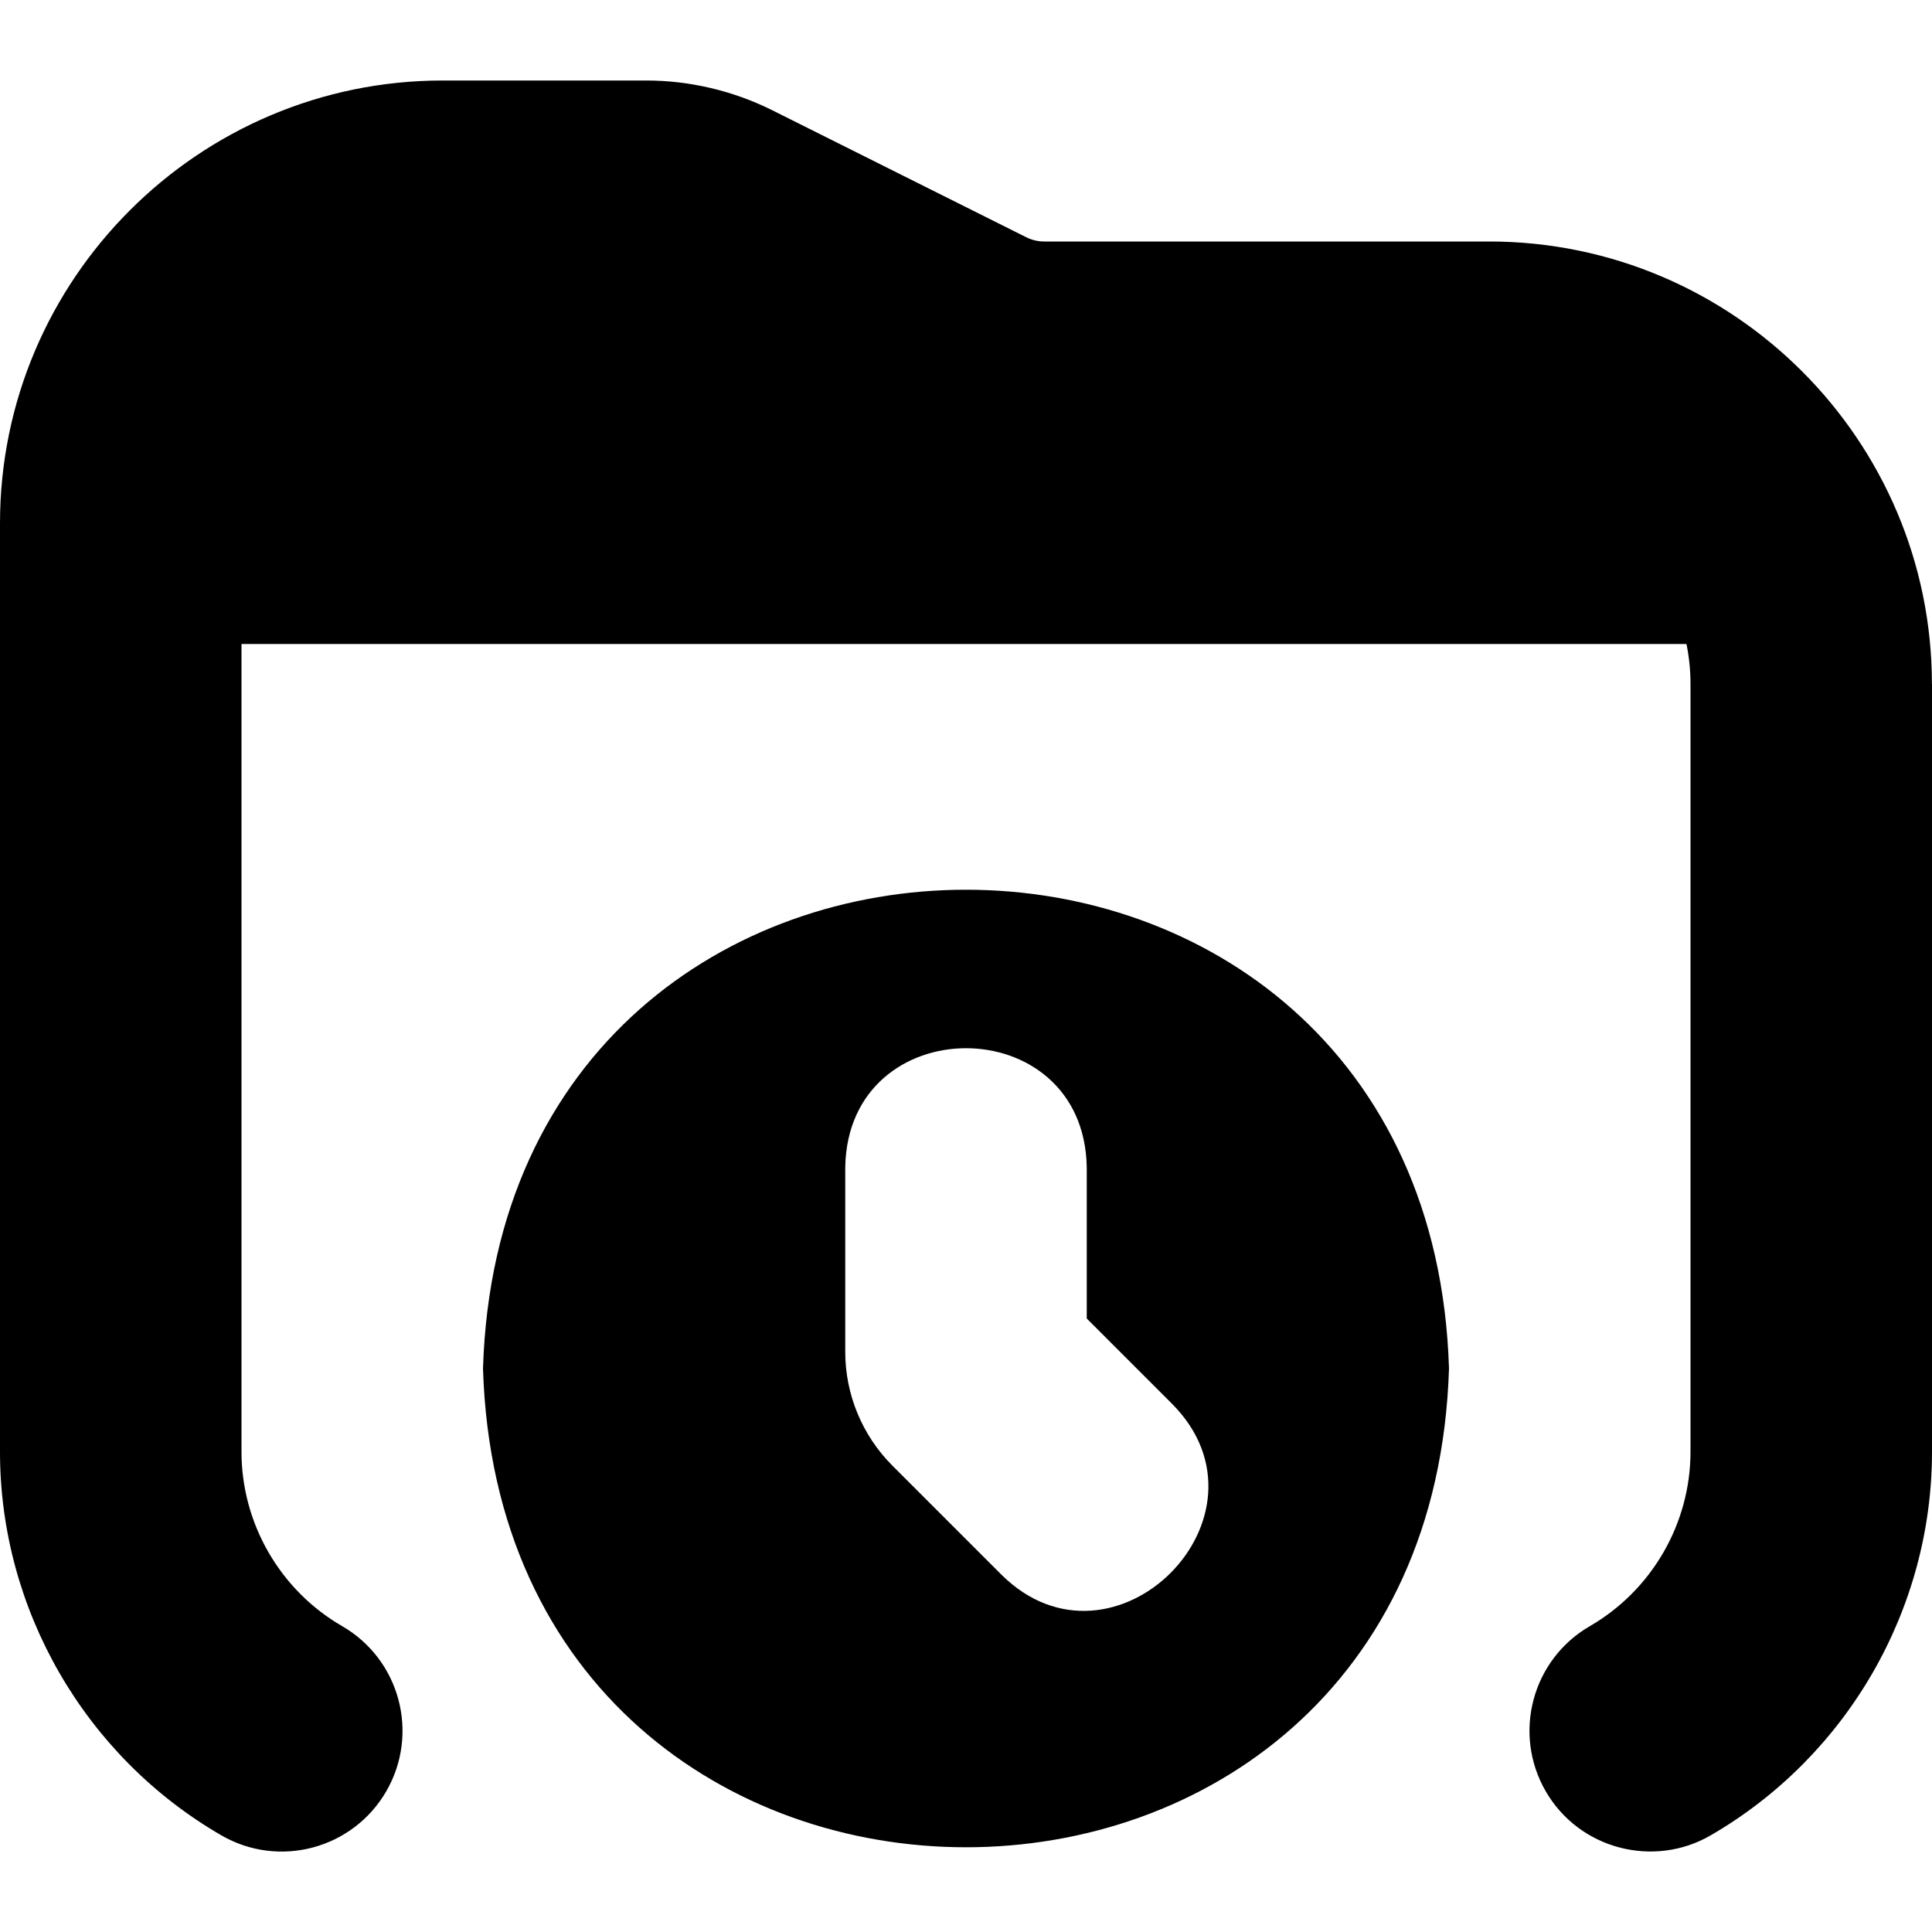 <?xml version="1.0" encoding="UTF-8"?>
<svg xmlns="http://www.w3.org/2000/svg" id="Layer_1" data-name="Layer 1" viewBox="0 0 24 24" width="512" height="512"><path d="M24,8.5v9.535c0,1.957-1.054,3.782-2.749,4.764-.705,.41-1.632,.176-2.05-.548-.414-.717-.169-1.635,.548-2.05,.771-.446,1.251-1.276,1.251-2.166V8.5c0-.171-.017-.338-.05-.5H3v10.035c0,.89,.479,1.72,1.251,2.166,.717,.415,.962,1.333,.548,2.05-.416,.718-1.333,.963-2.05,.548-1.695-.981-2.749-2.807-2.749-4.764V6.5C0,3.468,2.468,1,5.5,1h2.528c.54,0,1.081,.128,1.564,.369l3.156,1.578c.068,.034,.146,.053,.223,.053h5.528c3.032,0,5.5,2.468,5.5,5.5Zm-6,8.5c-.245,7.931-11.756,7.929-12,0,.245-7.931,11.756-7.929,12,0Zm-3.439,.44l-1.061-1.061v-1.879c-.034-1.972-2.967-1.971-3,0v2.293c0,.53,.211,1.039,.586,1.414l1.354,1.354c1.393,1.381,3.502-.729,2.121-2.121Z"/></svg>
